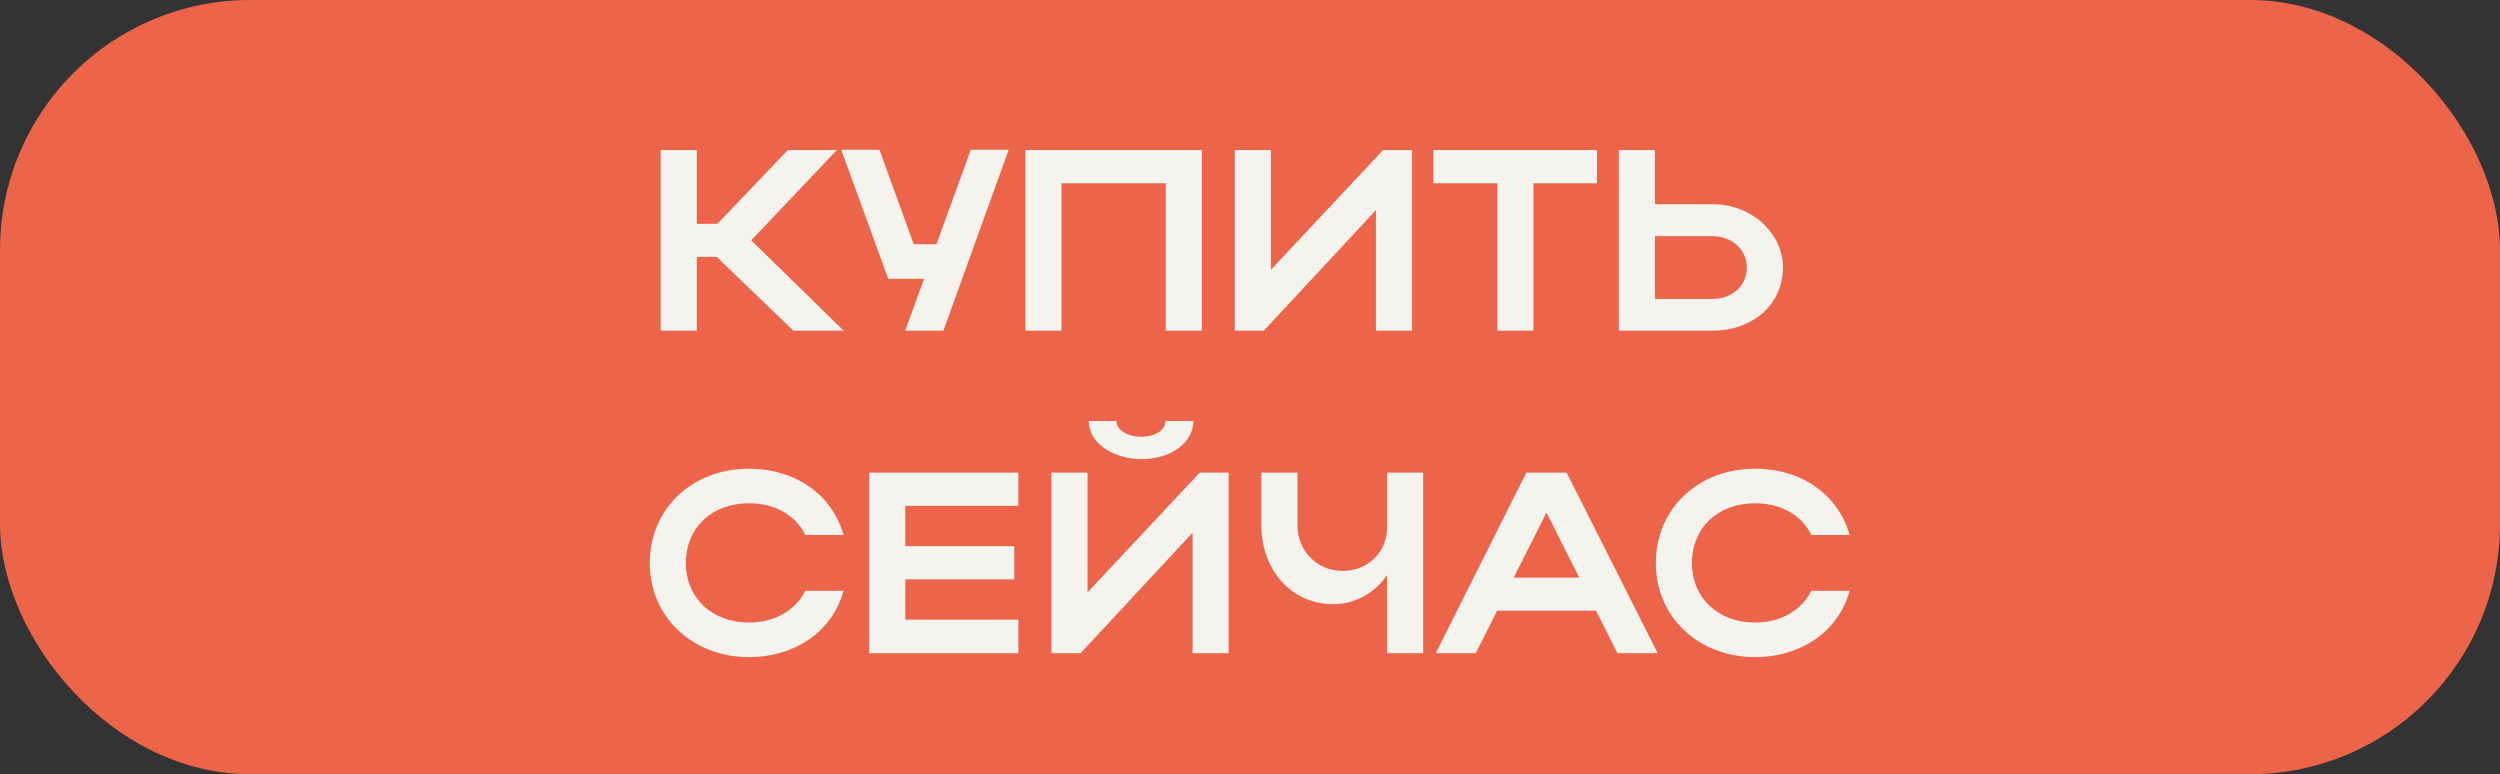 <?xml version="1.0" encoding="UTF-8"?> <svg xmlns="http://www.w3.org/2000/svg" width="310" height="96" viewBox="0 0 310 96" fill="none"><rect x="0" y="0" width="310" height="96" fill="#333333" stroke="none"/><rect x="1.5" y="1.5" width="307" height="93" rx="29.5" fill="#EC6449" stroke="#EC6449" stroke-width="3"></rect><path d="M86.403 31.848V41H81.923V18.6H86.403V27.752H88.963L97.699 18.6H103.779L93.155 29.8L104.611 41H98.371L88.867 31.848H86.403ZM116.985 41H112.249L114.585 34.568H110.137L104.313 18.568H109.049L113.305 30.28H116.121L120.377 18.568H125.081L116.985 41ZM127.142 18.6H149.03V41H144.55V22.728H131.622V41H127.142V18.6ZM175.095 41H170.615V26.056L156.727 41H153.111V18.6H157.591V33.448L171.511 18.6H175.095V41ZM185.67 41V22.728H177.734V18.6H198.022V22.728H190.15V41H185.67ZM200.736 18.6H205.216V25.32H212.384C217.152 25.32 221.088 28.872 221.088 33.16C221.088 37.704 217.376 41 212.384 41H200.736V18.6ZM216.608 33.16C216.608 30.984 214.784 29.288 212.384 29.288H205.216V37.064H212.384C214.848 37.064 216.608 35.4 216.608 33.16ZM85.052 69.832C85.052 74.152 88.316 77.192 92.86 77.192C96.092 77.192 98.62 75.688 99.868 73.256H104.604C103.228 78.28 98.62 81.48 92.86 81.48C85.852 81.48 80.572 76.488 80.572 69.832C80.572 63.08 85.82 58.12 92.86 58.12C98.62 58.12 103.196 61.32 104.604 66.344H99.868C98.652 63.88 96.124 62.408 92.86 62.408C88.284 62.408 85.052 65.416 85.052 69.832ZM107.782 81V58.6H126.278V62.728H112.262V67.72H125.766V71.848H112.262V76.84H126.278V81H107.782ZM141.512 56.936C138.504 56.936 135.016 55.24 135.016 52.2H138.44C138.44 53.32 139.784 54.152 141.512 54.152C143.24 54.152 144.52 53.352 144.52 52.2H147.976C147.976 54.888 145.224 56.936 141.512 56.936ZM152.36 81H147.88V66.056L133.992 81H130.376V58.6H134.856V73.448L148.776 58.6H152.36V81ZM171.991 65.48V58.6H176.471V81H171.991V71.336C170.455 73.512 168.087 74.92 165.303 74.92C160.087 74.92 156.407 70.6 156.407 65.16V58.6H160.887V65.16C160.887 68.136 163.159 70.792 166.487 70.792C169.783 70.792 171.991 68.296 171.991 65.48ZM178.035 81L189.267 58.6H194.259L205.555 81H200.563L197.907 75.72H185.651L182.995 81H178.035ZM187.699 71.624H195.827L191.763 63.56L187.699 71.624ZM209.802 69.832C209.802 74.152 213.066 77.192 217.61 77.192C220.842 77.192 223.37 75.688 224.618 73.256H229.354C227.978 78.28 223.37 81.48 217.61 81.48C210.602 81.48 205.322 76.488 205.322 69.832C205.322 63.08 210.57 58.12 217.61 58.12C223.37 58.12 227.946 61.32 229.354 66.344H224.618C223.402 63.88 220.874 62.408 217.61 62.408C213.034 62.408 209.802 65.416 209.802 69.832Z" fill="#F4F3EE"></path></svg> 